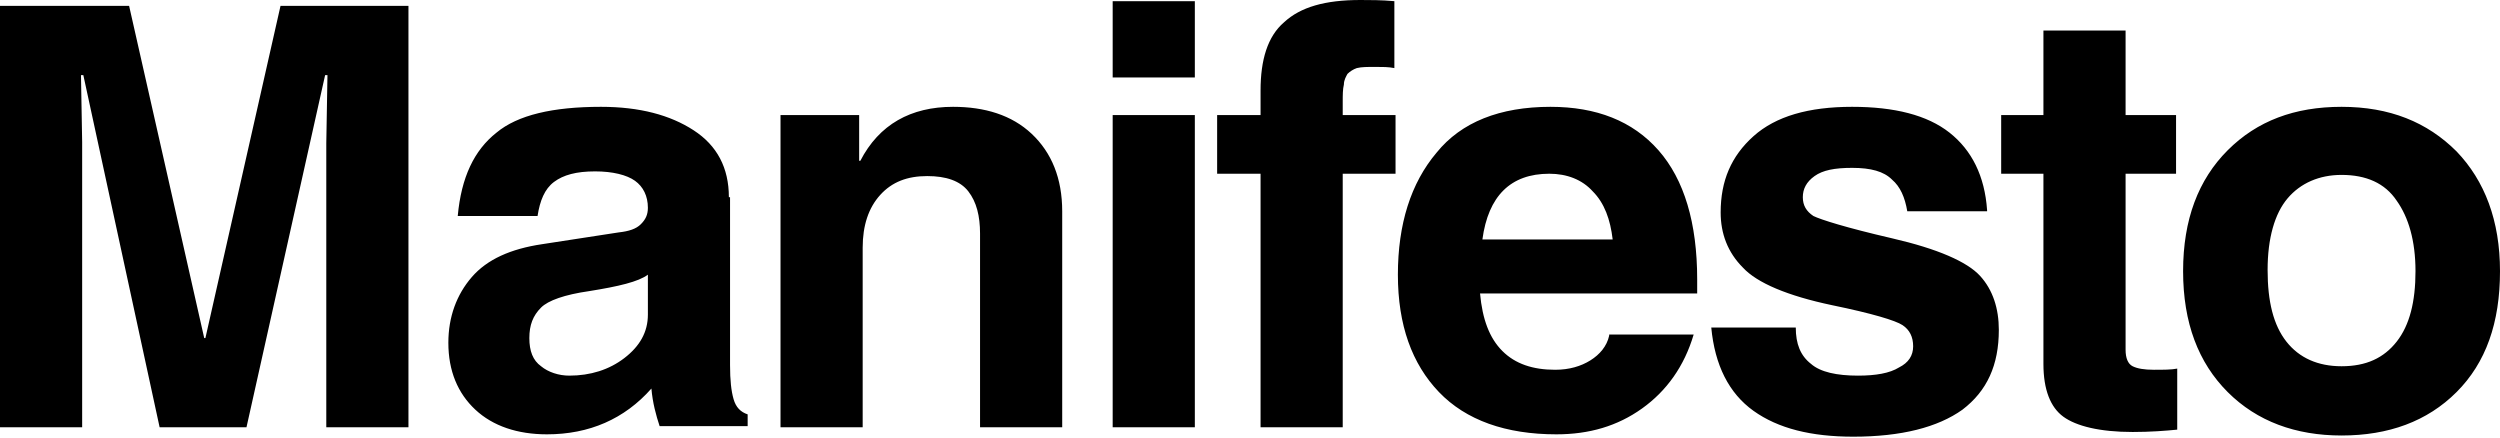 <?xml version="1.0" encoding="UTF-8"?> <svg xmlns="http://www.w3.org/2000/svg" width="885" height="155" viewBox="0 0 885 155" fill="none"> <path d="M144.592 2.078H99.303L72.711 119.678H72.296L45.704 2.078H0V151.26H29.084V50.282L28.669 26.595H29.5L56.507 151.26H87.254L115.092 26.595H115.923L115.507 50.697V151.26H144.592V2.078ZM229.352 111.367C229.352 117.601 226.444 122.587 221.042 126.743C215.641 130.898 208.993 132.976 201.514 132.976C197.775 132.976 194.035 131.729 191.542 129.651C188.634 127.574 187.387 124.249 187.387 119.678C187.387 115.107 188.634 111.783 191.542 108.874C194.035 106.381 199.852 104.303 208.577 103.056C218.965 101.394 226.028 99.732 229.352 97.239V111.367ZM258.021 69.812C258.021 59.424 253.866 51.528 245.556 46.126C237.246 40.724 226.444 37.815 212.732 37.815C195.697 37.815 183.232 40.724 175.754 46.957C167.859 53.19 163.289 62.748 162.042 76.461H190.296C191.127 71.059 192.789 66.903 196.113 64.41C199.437 61.917 204.007 60.67 210.655 60.67C216.887 60.67 221.873 61.917 224.782 63.995C227.69 66.072 229.352 69.397 229.352 73.552C229.352 76.046 228.521 77.708 226.859 79.37C225.197 81.032 222.704 81.863 218.965 82.279L191.958 86.434C180.739 88.097 172.43 91.837 167.028 98.07C161.627 104.303 158.718 112.198 158.718 121.34C158.718 131.314 162.042 139.209 168.275 145.027C174.507 150.845 183.232 153.753 193.62 153.753C208.577 153.753 221.042 148.351 230.599 137.547C231.014 142.534 232.261 147.105 233.507 150.845H264.669V146.689C262.176 145.858 260.514 144.196 259.683 141.287C258.852 138.378 258.437 134.638 258.437 129.236V69.812H258.021ZM376.021 74.799C376.021 63.163 372.282 54.021 365.218 47.373C358.155 40.724 348.599 37.815 337.38 37.815C322.423 37.815 311.204 44.048 304.556 56.93H304.141V40.724H276.303V151.26H305.387V87.681C305.387 79.785 307.465 73.552 311.62 68.981C315.775 64.41 321.176 62.332 328.239 62.332C334.887 62.332 339.873 63.995 342.782 67.735C345.69 71.475 346.937 76.461 346.937 82.694V151.26H376.021V74.799ZM422.972 0.416H393.887V27.426H422.972V0.416ZM393.887 40.724V151.26H422.972V40.724H393.887ZM475.324 36.153C475.324 33.66 475.324 31.582 475.739 29.92C475.739 28.257 476.57 27.011 476.986 26.18C477.817 25.349 479.063 24.517 480.31 24.102C481.972 23.686 484.049 23.686 486.958 23.686C489.451 23.686 491.528 23.686 493.606 24.102V0.416C489.035 0 484.88 0 481.556 0C469.092 0 460.366 2.493 454.549 7.895C448.732 12.882 446.239 21.193 446.239 31.997V40.724H430.866V61.501H446.239V151.26H475.324V61.501H494.021V40.724H475.324V36.153ZM524.768 84.772C526.845 69.397 534.739 61.501 548.451 61.501C554.683 61.501 560.084 63.579 563.824 67.735C567.979 71.89 570.056 77.708 570.887 84.772H524.768ZM569.641 118.847C568.81 122.587 566.317 125.496 562.993 127.574C559.669 129.651 555.514 130.898 550.528 130.898C542.634 130.898 536.401 128.82 531.831 124.249C527.261 119.678 524.768 113.029 523.937 103.887H600.803V98.901C600.803 78.954 596.232 63.579 587.092 53.19C577.951 42.802 565.07 37.815 548.866 37.815C531 37.815 517.289 43.217 508.563 54.022C499.423 64.826 494.852 79.37 494.852 97.239C494.852 115.107 499.838 128.82 509.394 138.794C518.951 148.767 533.078 153.753 550.944 153.753C562.578 153.753 572.549 150.845 581.275 144.611C590 138.378 596.232 129.651 599.556 118.432H569.641V118.847ZM703.43 74.383C702.599 62.332 698.028 53.19 690.134 46.957C682.239 40.724 670.606 37.815 655.648 37.815C640.275 37.815 628.641 41.139 620.746 48.204C612.852 55.268 609.113 63.995 609.113 75.215C609.113 82.694 611.606 89.343 617.007 94.745C621.993 100.147 632.796 104.719 648.585 108.043C662.711 110.952 671.021 113.445 673.514 115.107C676.007 116.769 677.254 119.263 677.254 122.587C677.254 125.912 675.592 128.405 672.268 130.067C668.944 132.145 663.958 132.976 657.725 132.976C650.247 132.976 644.43 131.729 641.106 128.82C637.366 125.912 635.704 121.756 635.704 115.938H605.789C607.035 129.236 612.021 139.209 620.746 145.442C629.472 151.676 641.106 154.584 656.063 154.584C673.099 154.584 685.979 151.26 694.704 145.027C703.43 138.378 707.585 129.236 707.585 116.769C707.585 109.29 705.507 102.641 700.937 97.654C696.366 92.668 685.979 88.097 669.775 84.357C653.57 80.617 644.43 77.708 641.937 76.461C639.444 74.799 638.197 72.721 638.197 69.812C638.197 66.903 639.444 64.41 642.352 62.332C645.261 60.255 649.415 59.424 655.648 59.424C662.296 59.424 666.866 60.67 669.775 63.579C672.683 66.072 674.345 69.812 675.176 74.799H703.43V74.383ZM752.458 10.804H723.373V40.724H708.416V61.501H723.373V128.82C723.373 137.962 725.866 144.196 730.437 147.52C735.007 150.845 743.317 152.922 754.951 152.922C761.183 152.922 766.585 152.507 770.739 152.091V130.483C768.662 130.898 765.754 130.898 762.43 130.898C759.106 130.898 756.613 130.483 754.951 129.651C753.289 128.82 752.458 126.743 752.458 123.834V61.501H770.324V40.724H752.458V10.804ZM848.437 120.925C843.866 126.743 837.634 129.651 828.908 129.651C820.599 129.651 813.951 126.743 809.38 120.925C804.81 115.107 802.732 106.796 802.732 95.576C802.732 84.357 805.225 75.63 809.796 70.228C814.366 64.826 821.014 61.917 828.908 61.917C837.634 61.917 844.282 64.826 848.437 71.059C852.592 76.877 855.085 85.188 855.085 95.992C855.085 106.796 853.007 115.107 848.437 120.925ZM869.627 53.606C859.239 43.217 845.944 37.815 828.908 37.815C812.289 37.815 798.993 42.802 788.606 53.19C778.218 63.579 772.817 77.708 772.817 95.992C772.817 114.276 778.218 128.405 788.606 138.794C798.993 149.182 812.704 154.169 828.908 154.169C845.528 154.169 859.239 149.182 869.627 138.794C880.014 128.405 885 114.276 885 95.992C885 78.123 879.599 63.995 869.627 53.606Z" fill="black"></path> </svg> 